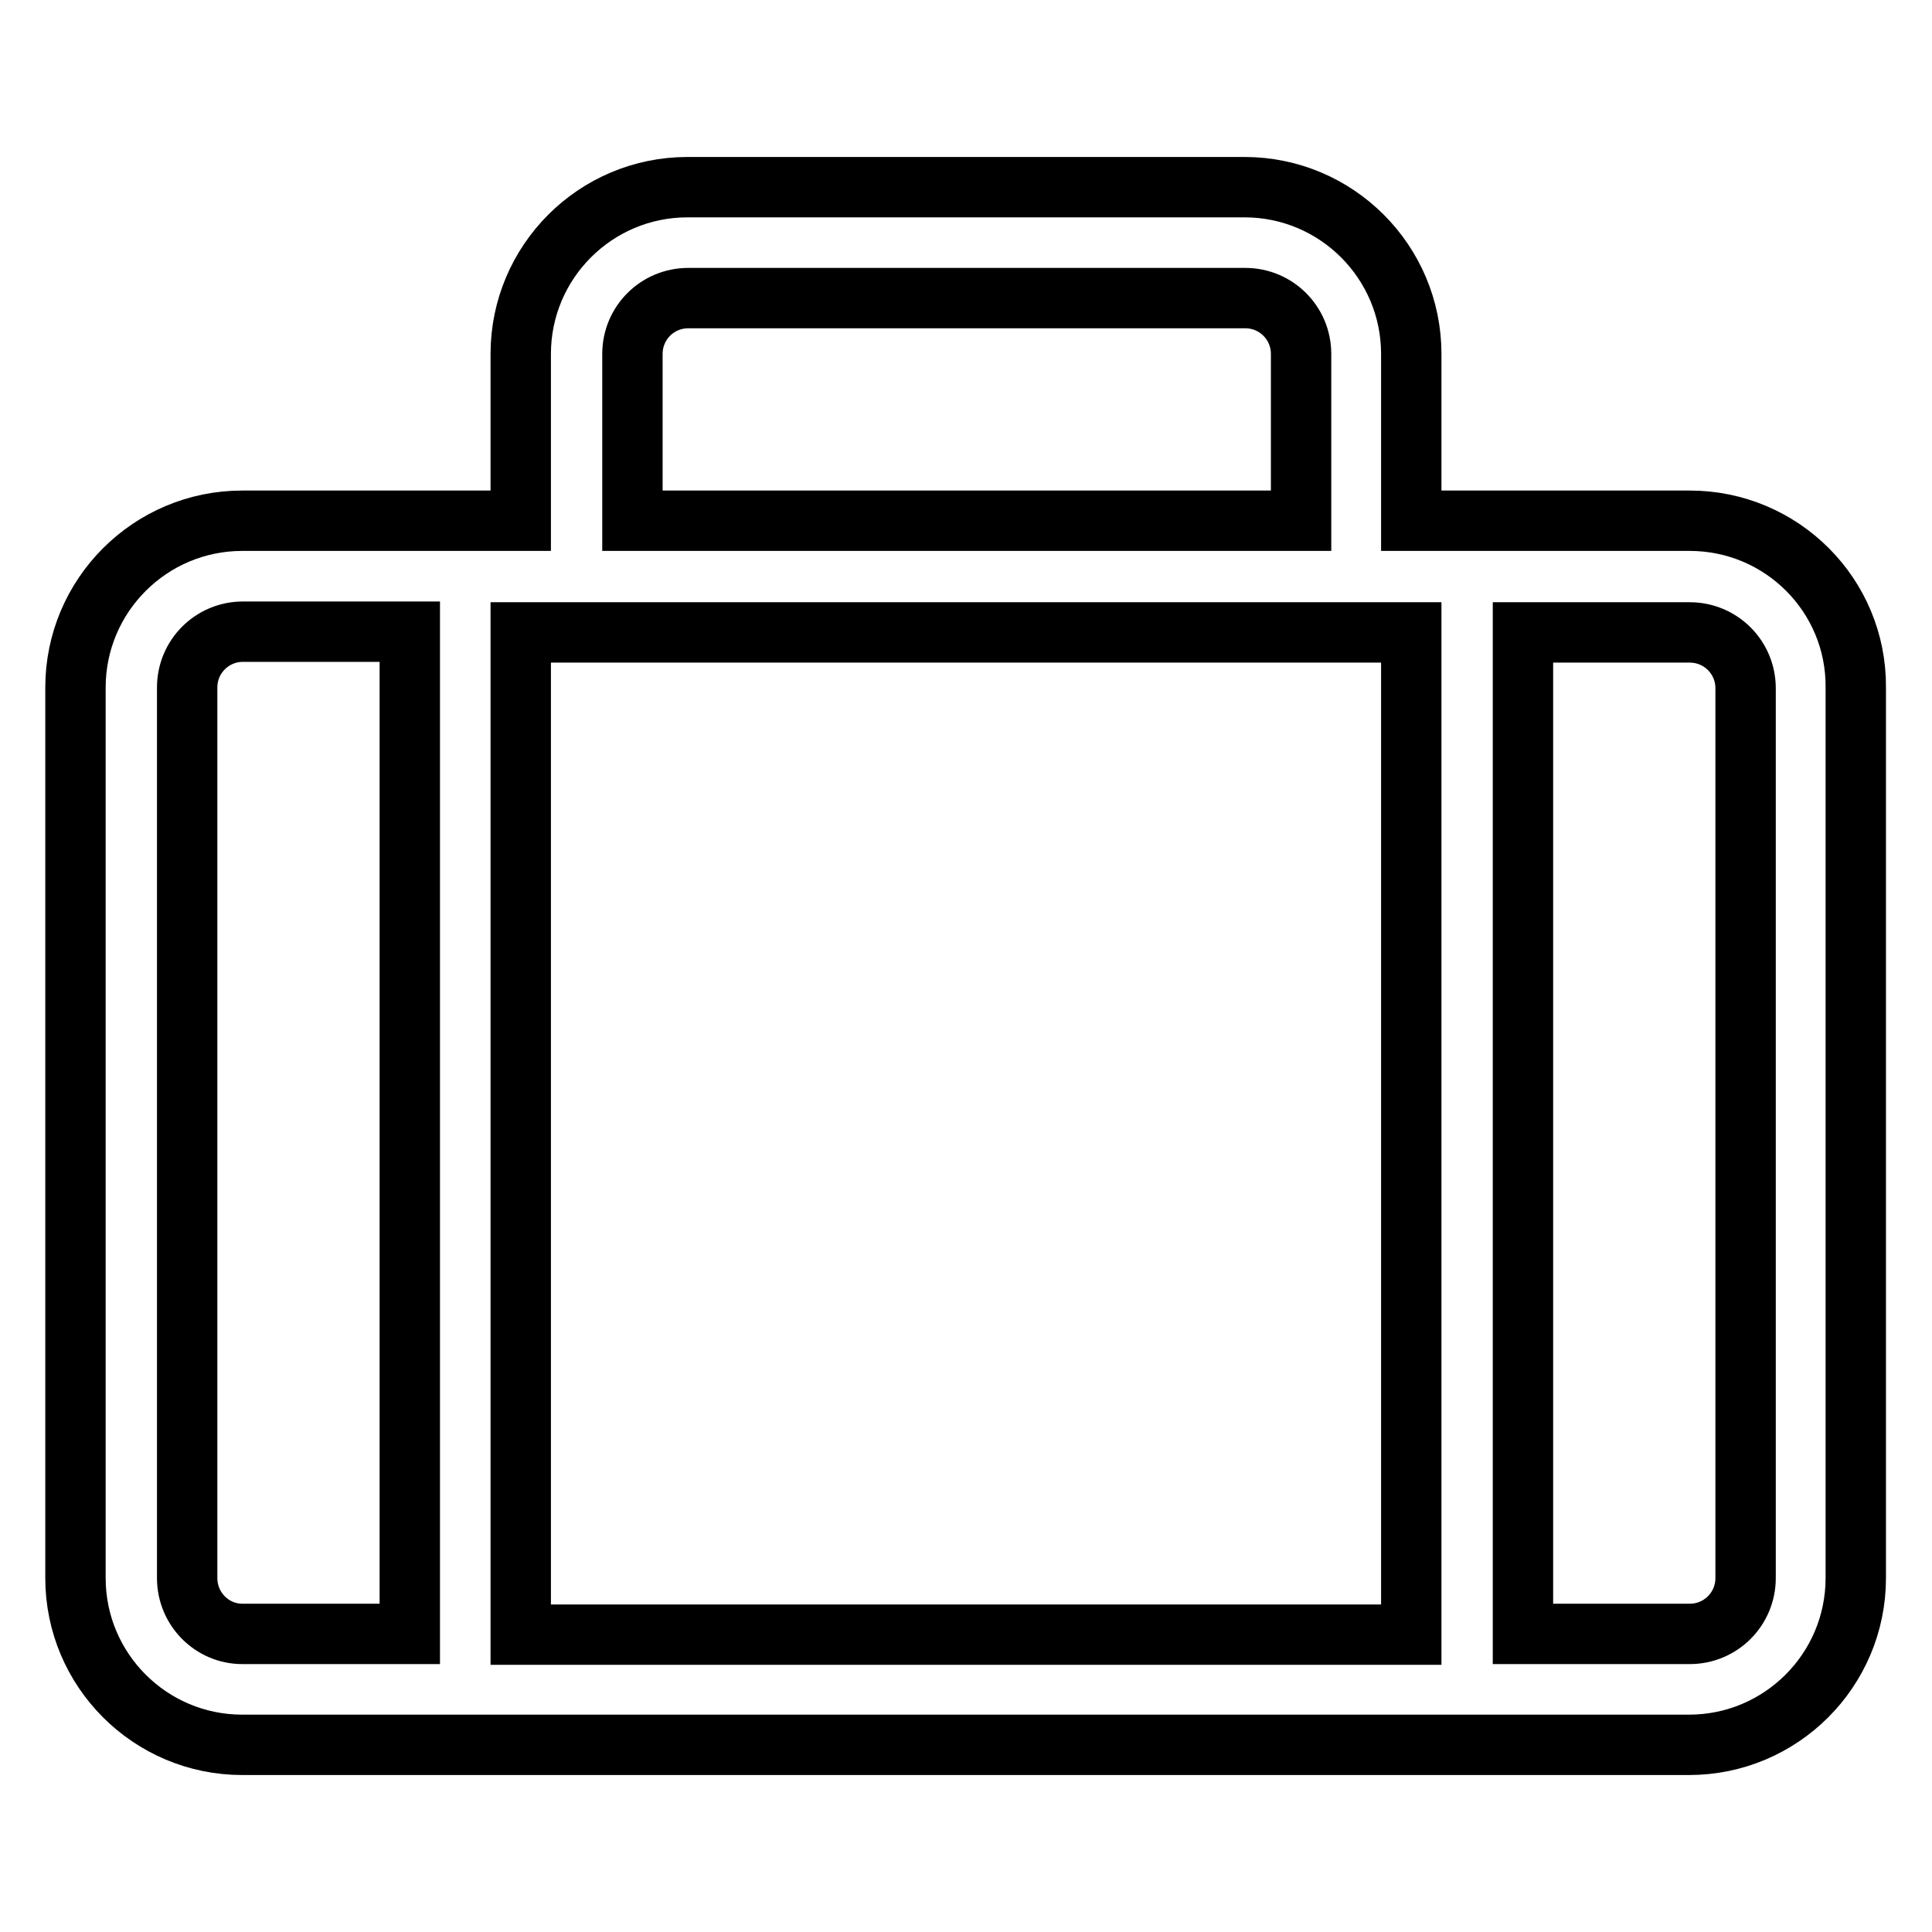 <?xml version="1.0" encoding="utf-8"?>
<!-- Svg Vector Icons : http://www.onlinewebfonts.com/icon -->
<!DOCTYPE svg PUBLIC "-//W3C//DTD SVG 1.1//EN" "http://www.w3.org/Graphics/SVG/1.1/DTD/svg11.dtd">
<svg version="1.1" xmlns="http://www.w3.org/2000/svg" xmlns:xlink="http://www.w3.org/1999/xlink" x="0px" y="0px" viewBox="0 0 256 256" enable-background="new 0 0 256 256" xml:space="preserve">
<g> <path stroke-width="8" fill-opacity="0" stroke="#000000"  d="M231.3,209.1c0,4.1-3.3,7.4-7.4,7.4h-22.1V83.8h22.1c4.1,0,7.4,3.3,7.4,7.4V209.1z M24.8,209.1v-118 c0-4.1,3.3-7.4,7.4-7.4h22.1v132.8H32.1C28.1,216.5,24.8,213.2,24.8,209.1z M83.8,46.9c0-4.1,3.3-7.4,7.4-7.4h73.8 c4.1,0,7.4,3.3,7.4,7.4V69H83.8V46.9z M69,216.5V83.8h118v132.8H69z M223.9,69H187V46.9c0-12.2-9.9-22.1-22.1-22.1H91.1 C78.9,24.8,69,34.7,69,46.9V69H32.1C19.9,69,10,78.9,10,91.1v118c0,12.2,9.9,22.1,22.1,22.1h191.7c12.2,0,22.1-9.9,22.1-22.1v-118 C246,78.9,236.1,69,223.9,69z"/></g>
</svg>